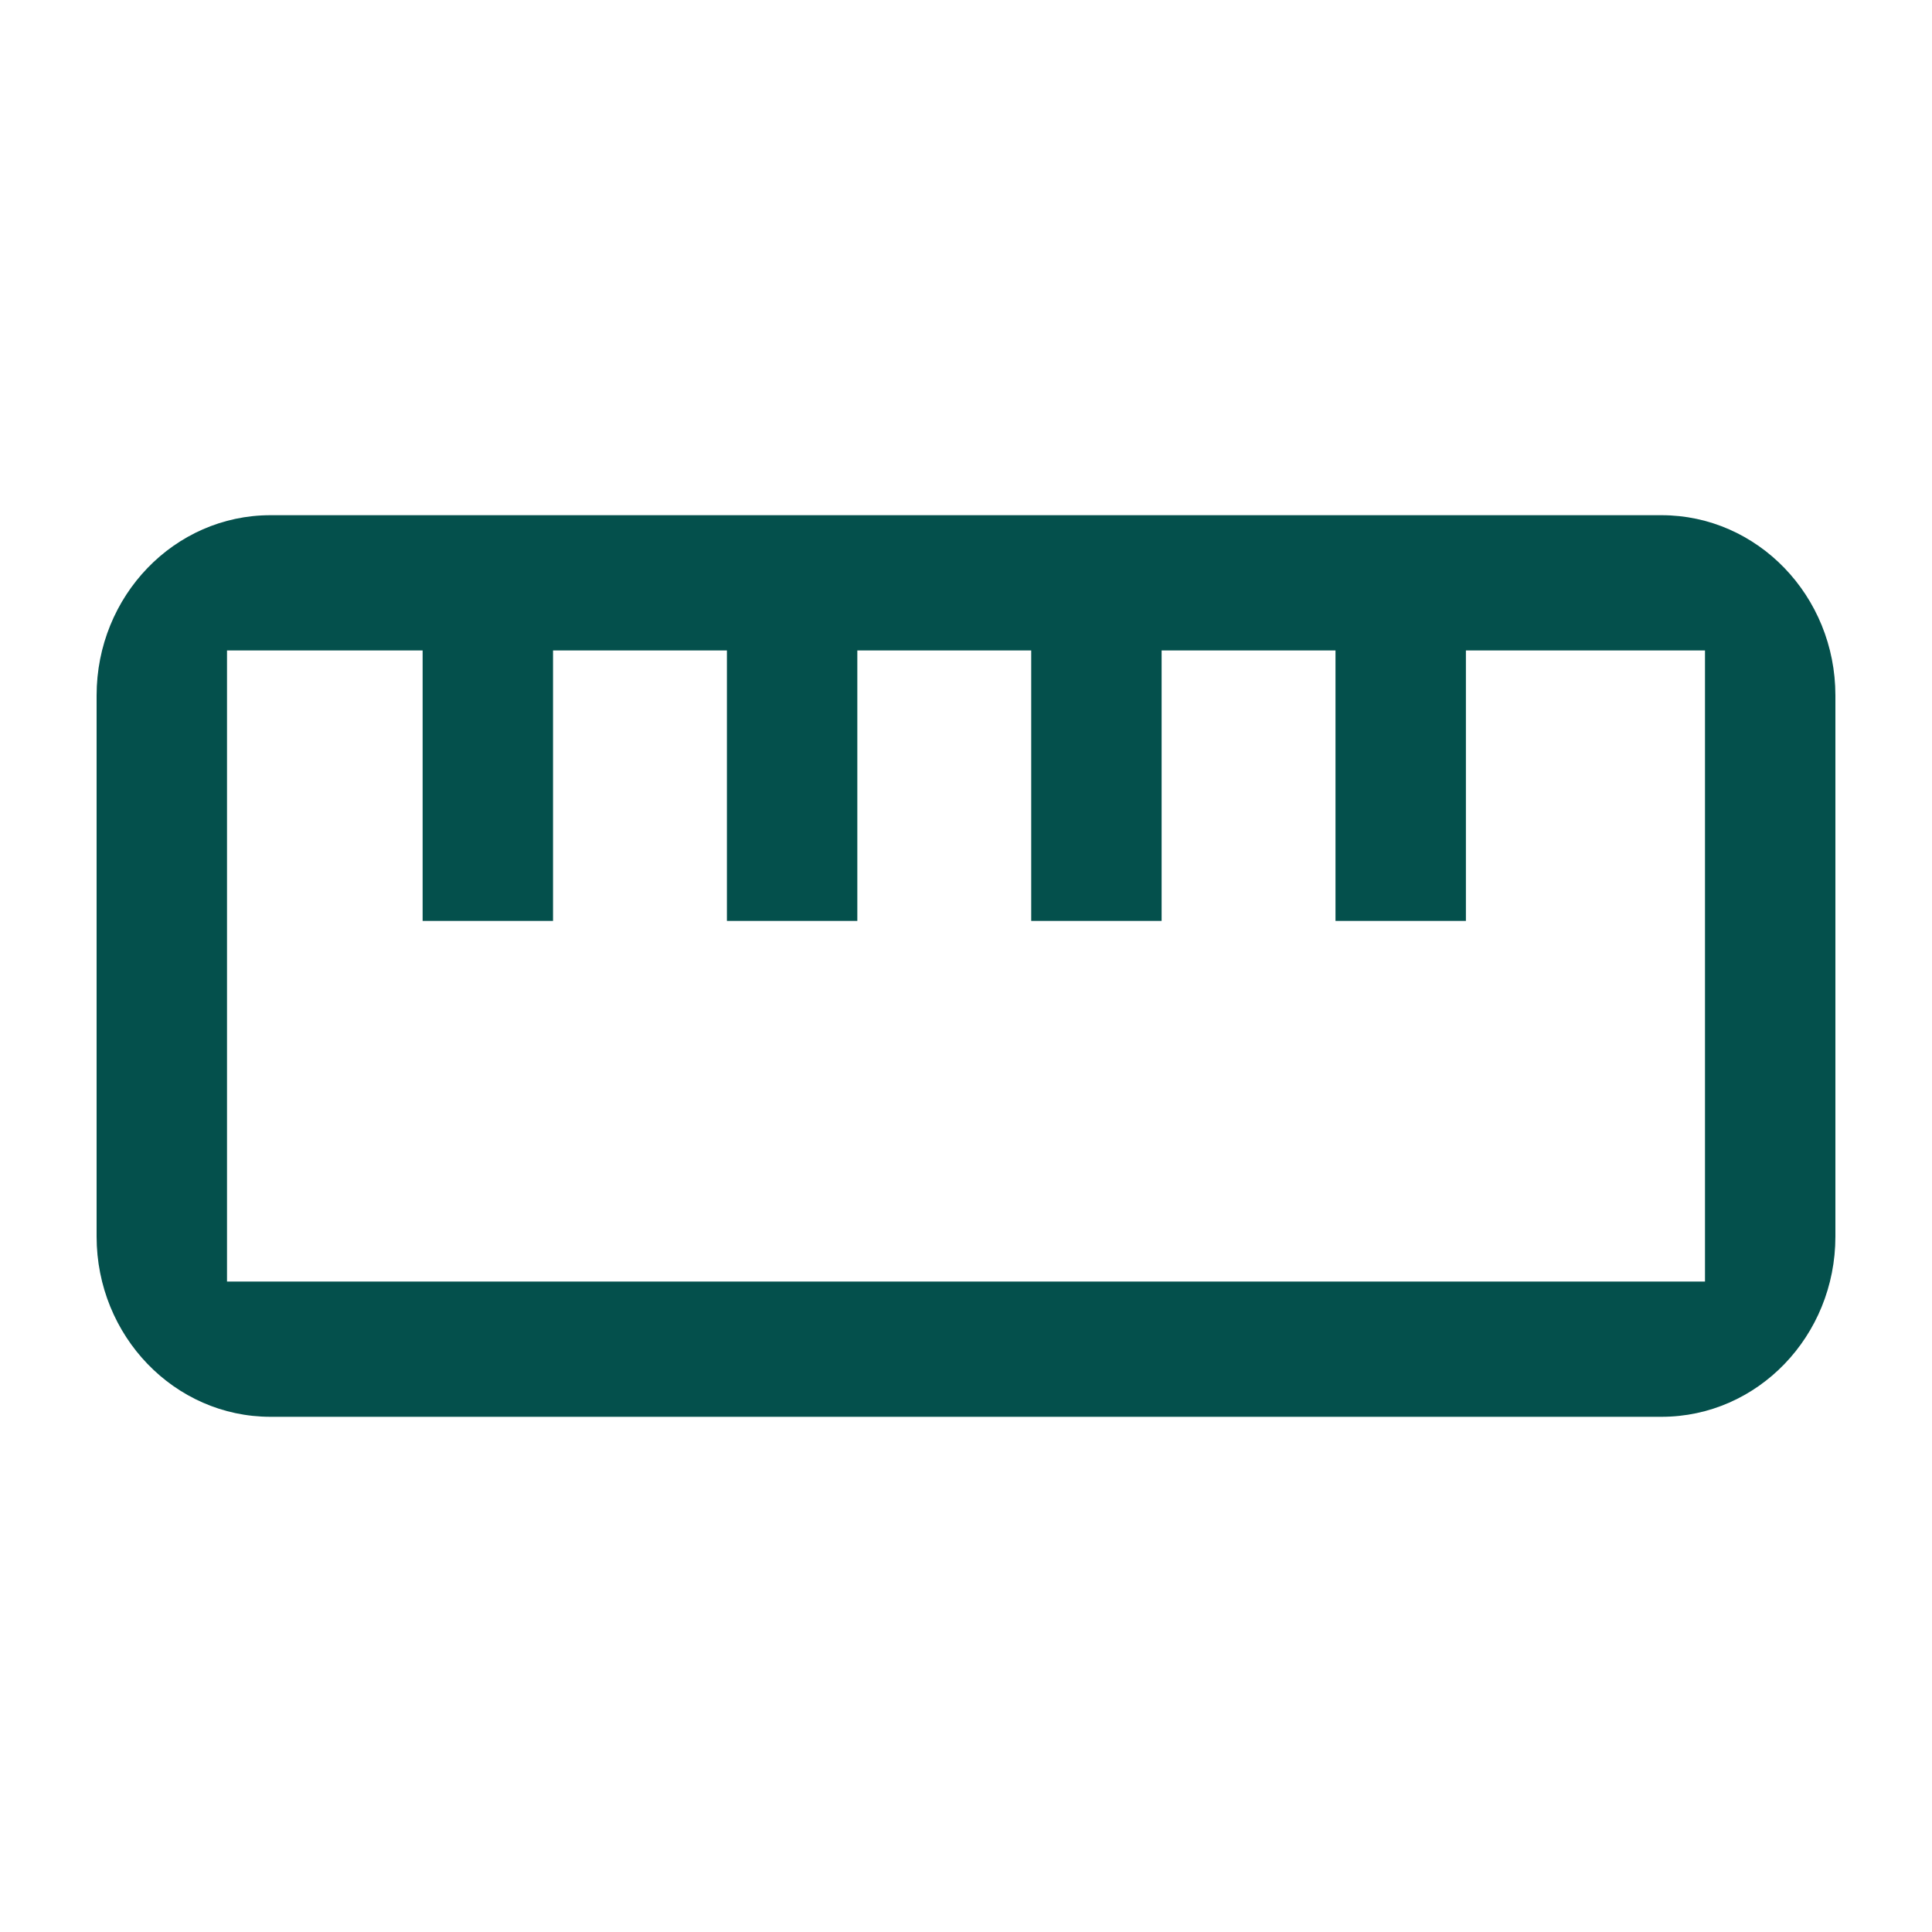 <?xml version="1.0" encoding="UTF-8"?> <svg xmlns="http://www.w3.org/2000/svg" width="60" height="60" viewBox="0 0 60 60" fill="none"> <path fill-rule="evenodd" clip-rule="evenodd" d="M3 21.599C3 18.507 5.416 16 8.4 16H51.6C54.582 16 57 18.509 57 21.599V38.401C57 41.493 54.584 44 51.6 44H8.4C5.418 44 3 41.49 3 38.401V21.599ZM7.05 20.2H52.95V39.8H7.05V20.2ZM13.125 20.2H17.175V28.6H13.125V20.2ZM22.575 20.2H26.625V28.6H22.575V20.2ZM32.025 20.2H36.075V28.6H32.025V20.2ZM41.475 20.2H45.525V28.6H41.475V20.2Z" fill="#04504C"></path> </svg> 